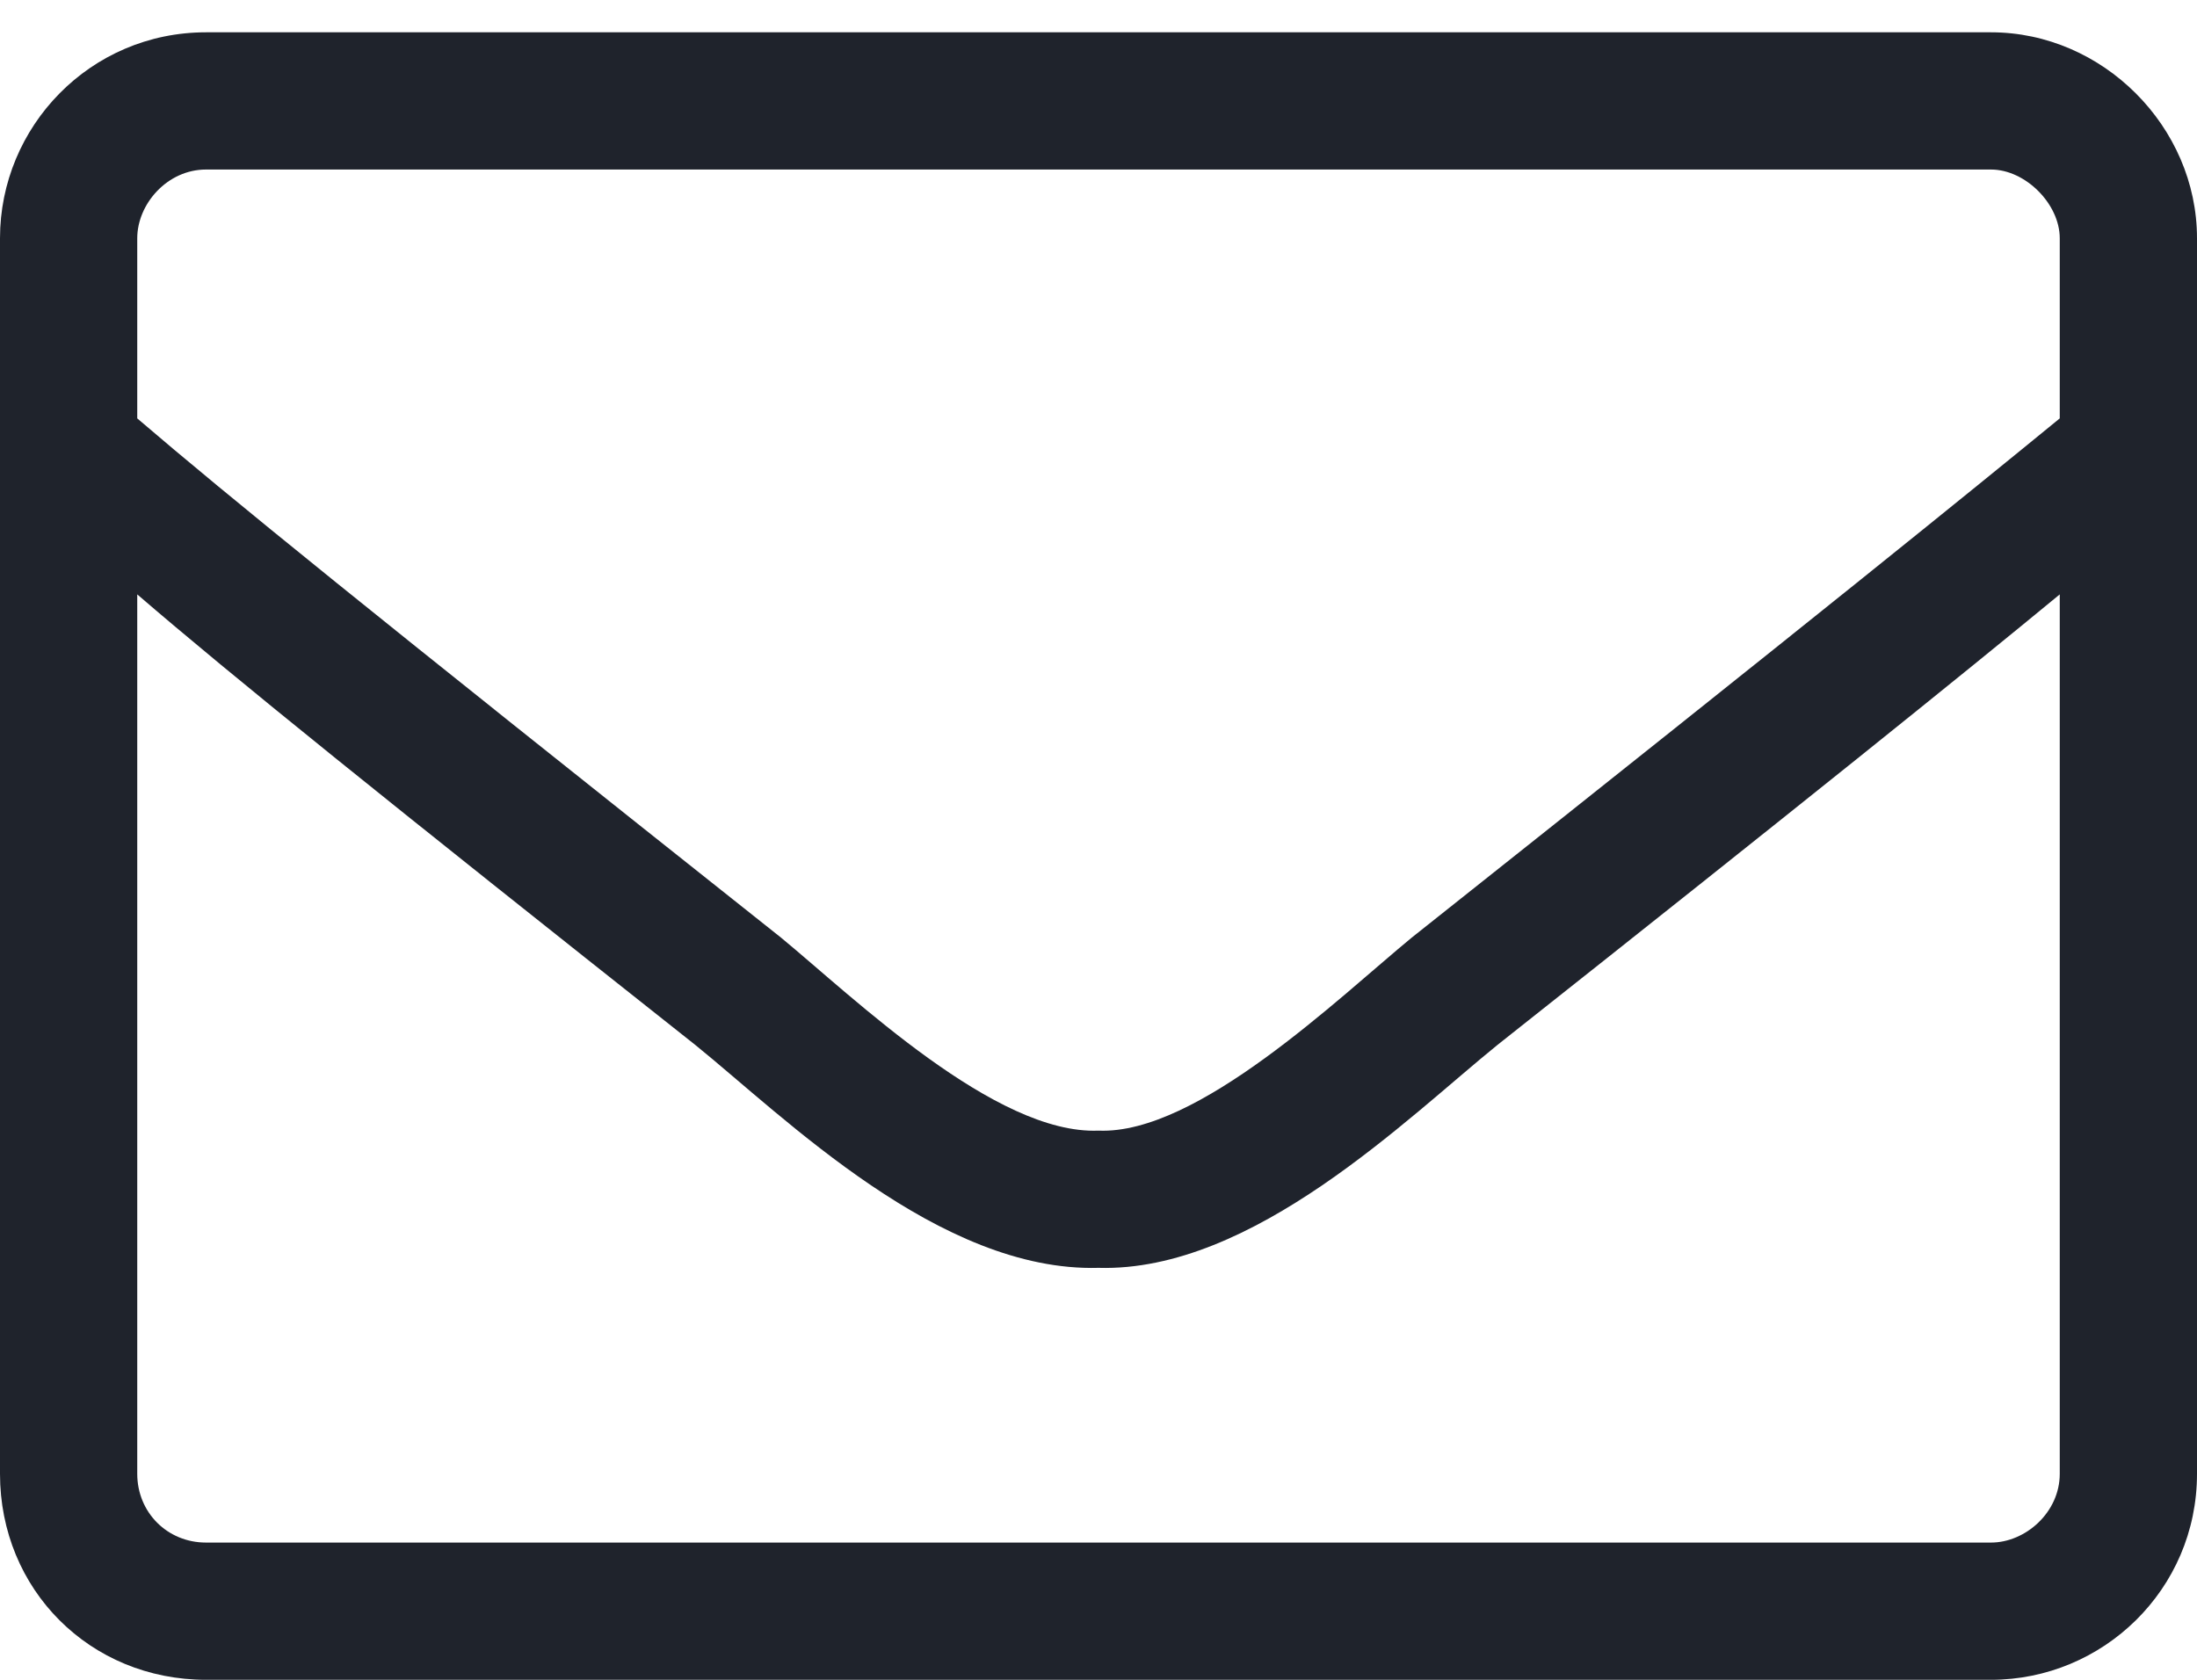 <svg width="17" height="13" viewBox="0 0 17 13" fill="none" xmlns="http://www.w3.org/2000/svg">
<path d="M15.406 0.25H1.594C0.697 0.25 0 0.98 0 1.844V11.406C0 12.303 0.697 13 1.594 13H15.406C16.27 13 17 12.303 17 11.406V1.844C17 0.98 16.27 0.25 15.406 0.25ZM1.594 1.312H15.406C15.672 1.312 15.938 1.578 15.938 1.844V3.238C15.207 3.836 14.145 4.699 10.924 7.256C10.359 7.721 9.264 8.783 8.5 8.75C7.703 8.783 6.607 7.721 6.043 7.256C2.822 4.699 1.76 3.836 1.062 3.238V1.844C1.062 1.578 1.295 1.312 1.594 1.312ZM15.406 11.938H1.594C1.295 11.938 1.062 11.705 1.062 11.406V4.6C1.793 5.23 2.988 6.193 5.379 8.086C6.076 8.65 7.271 9.846 8.5 9.812C9.695 9.846 10.891 8.65 11.588 8.086C13.979 6.193 15.174 5.23 15.938 4.6V11.406C15.938 11.705 15.672 11.938 15.406 11.938Z" fill="#1F232C"/>
</svg>

